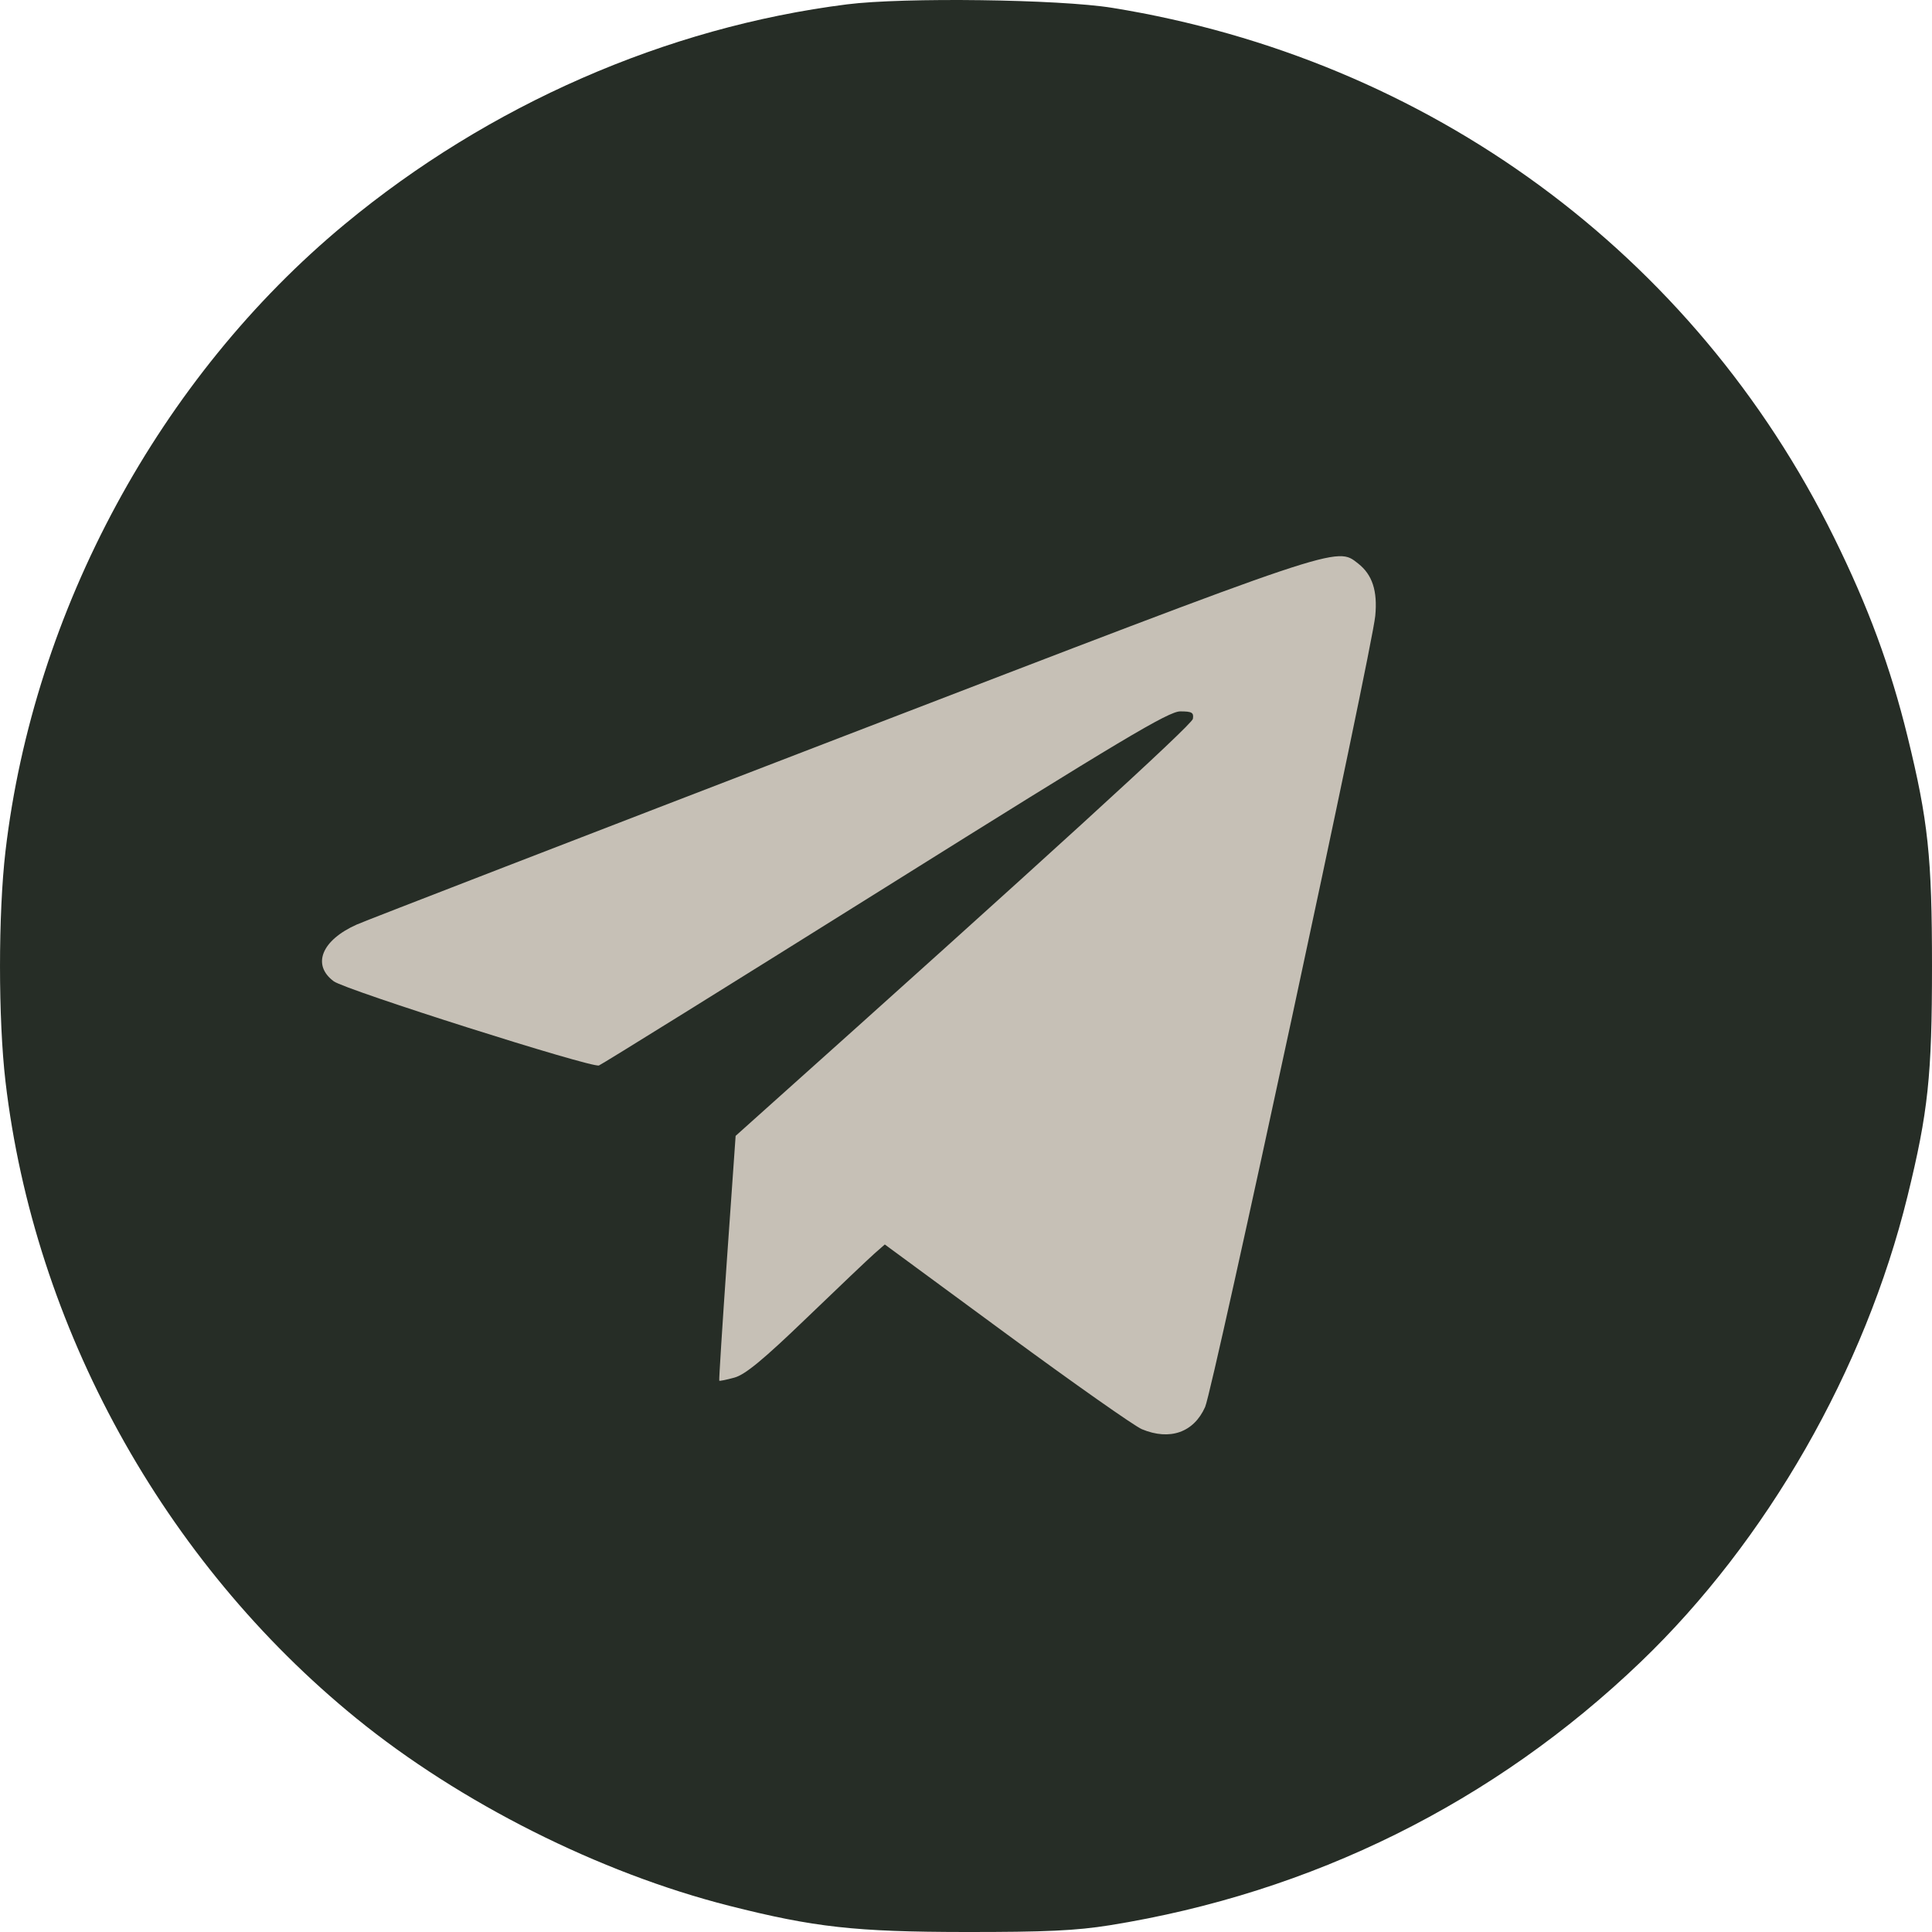 <?xml version="1.0" encoding="UTF-8"?> <svg xmlns="http://www.w3.org/2000/svg" width="66" height="66" viewBox="0 0 66 66" fill="none"> <path fill-rule="evenodd" clip-rule="evenodd" d="M28.933 0.149C22.759 0.93 16.697 3.583 11.777 7.659C5.459 12.892 1.148 20.859 0.187 29.08C-0.062 31.218 -0.062 34.805 0.187 36.942C1.168 45.33 5.578 53.336 12.174 58.702C15.724 61.59 20.478 63.98 24.909 65.104C27.808 65.839 29.221 65.996 32.965 66C35.719 66.003 36.756 65.954 37.908 65.77C44.824 64.661 51.04 61.578 56.05 56.773C60.359 52.641 63.71 46.791 65.164 40.862C65.868 37.99 66 36.75 66 33.011C66 29.273 65.868 28.032 65.164 25.16C64.581 22.784 63.823 20.73 62.651 18.355C57.872 8.663 48.817 2.02 37.998 0.268C36.183 -0.026 30.869 -0.096 28.933 0.149Z" fill="#262D26"></path> <path fill-rule="evenodd" clip-rule="evenodd" d="M46.396 19.251C46.881 19.631 47.063 20.187 46.981 21.039C46.87 22.205 41.438 47.458 41.169 48.064C40.782 48.934 39.965 49.222 39.009 48.824C38.758 48.72 36.679 47.257 34.389 45.574L30.226 42.513L29.876 42.82C29.684 42.989 28.639 43.982 27.553 45.027C26.074 46.451 25.457 46.96 25.089 47.061C24.819 47.135 24.586 47.183 24.571 47.167C24.557 47.151 24.677 45.263 24.837 42.97L25.13 38.803L25.767 38.232C35.668 29.371 40.717 24.763 40.751 24.557C40.786 24.342 40.718 24.302 40.32 24.302C39.922 24.302 38.346 25.243 30.24 30.319C24.955 33.629 20.555 36.364 20.461 36.398C20.21 36.488 11.804 33.82 11.402 33.523C10.644 32.962 10.987 32.117 12.191 31.582C12.473 31.456 19.912 28.579 28.723 25.189C45.918 18.573 45.646 18.664 46.396 19.251Z" fill="#C6C0B6"></path> </svg> 